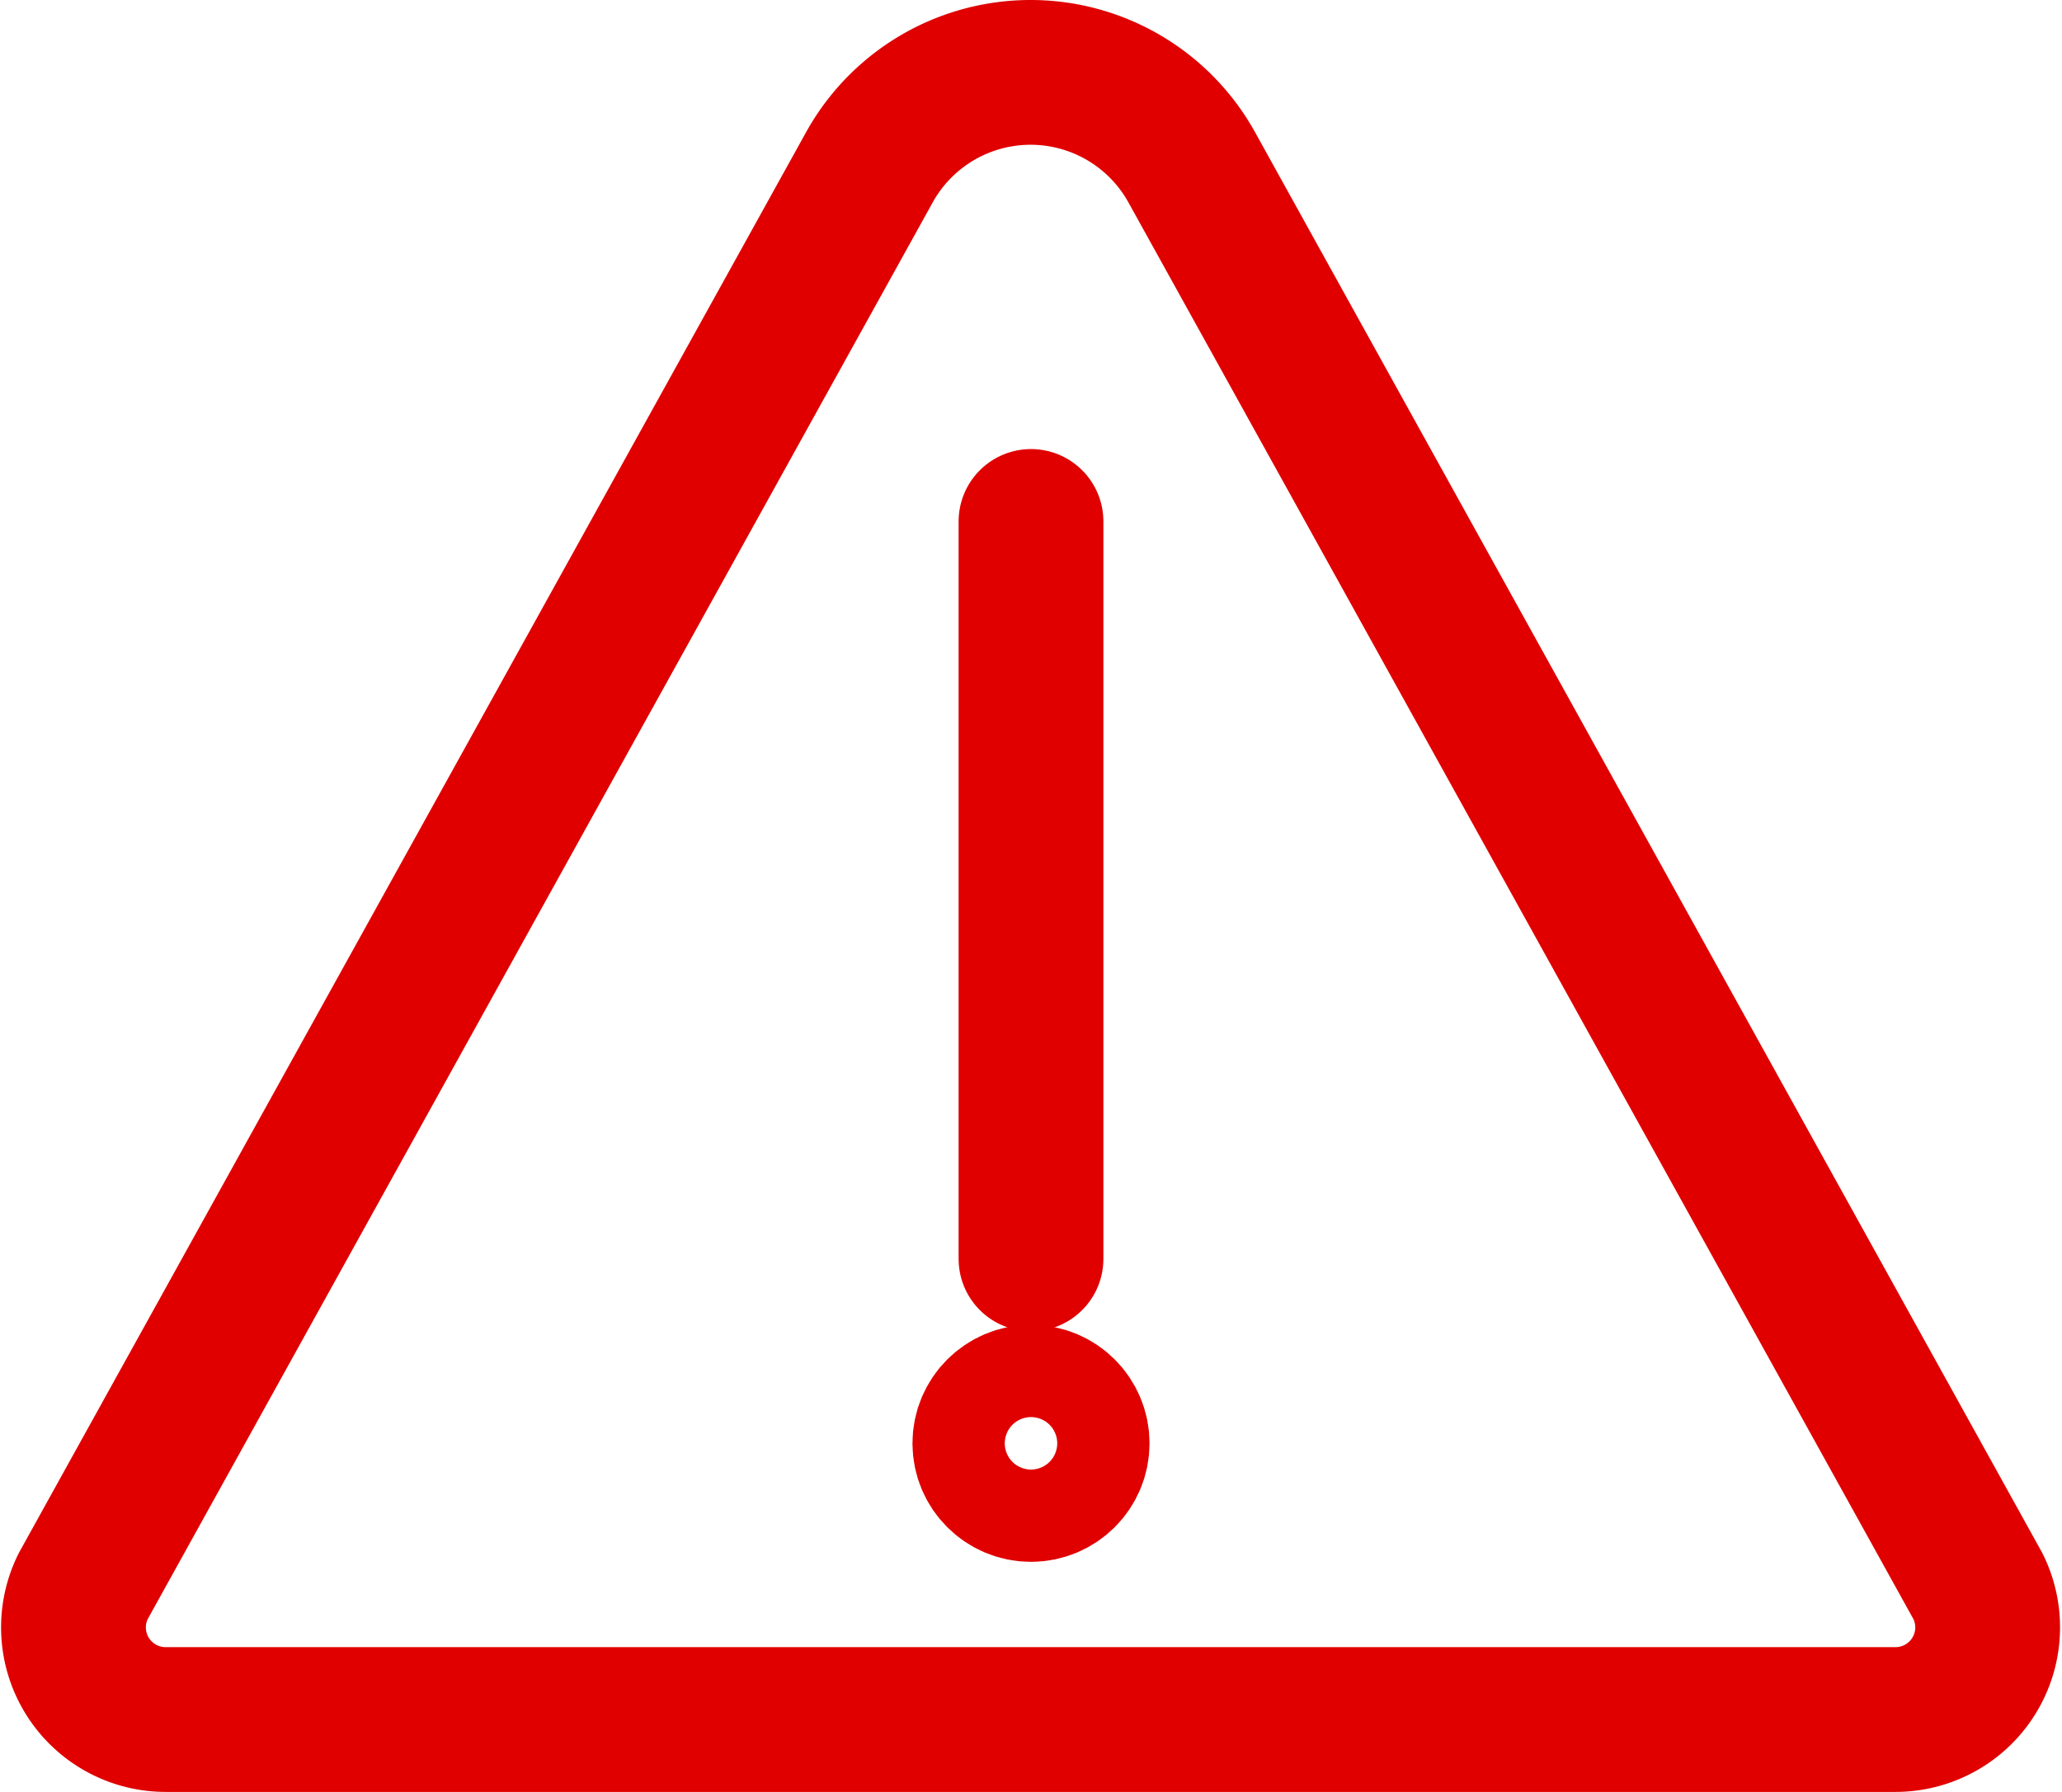 <svg xmlns="http://www.w3.org/2000/svg" width="21.362" height="18.57" viewBox="0 0 21.362 18.57">
  <g id="グループ_4704" data-name="グループ 4704" transform="translate(-1009.353 -1226.814)">
    <path id="パス_9701" data-name="パス 9701" d="M1021.7,1228.549a1.909,1.909,0,0,0-3.341,0l-8.144,14.7a.955.955,0,0,0,.854,1.382h17.921a.955.955,0,0,0,.854-1.382Z" fill="none" stroke="#e00000" stroke-linecap="round" stroke-linejoin="round" stroke-width="1.5"/>
    <line id="線_1242" data-name="線 1242" y2="7.641" transform="translate(1020.034 1232.217)" fill="none" stroke="#e00000" stroke-linecap="round" stroke-linejoin="round" stroke-width="1.5"/>
    <circle id="楕円形_280" data-name="楕円形 280" cx="0.478" cy="0.478" r="0.478" transform="translate(1019.556 1241.291)" fill="none" stroke="#e00000" stroke-linecap="round" stroke-linejoin="round" stroke-width="1.5"/>
  </g>
</svg>
